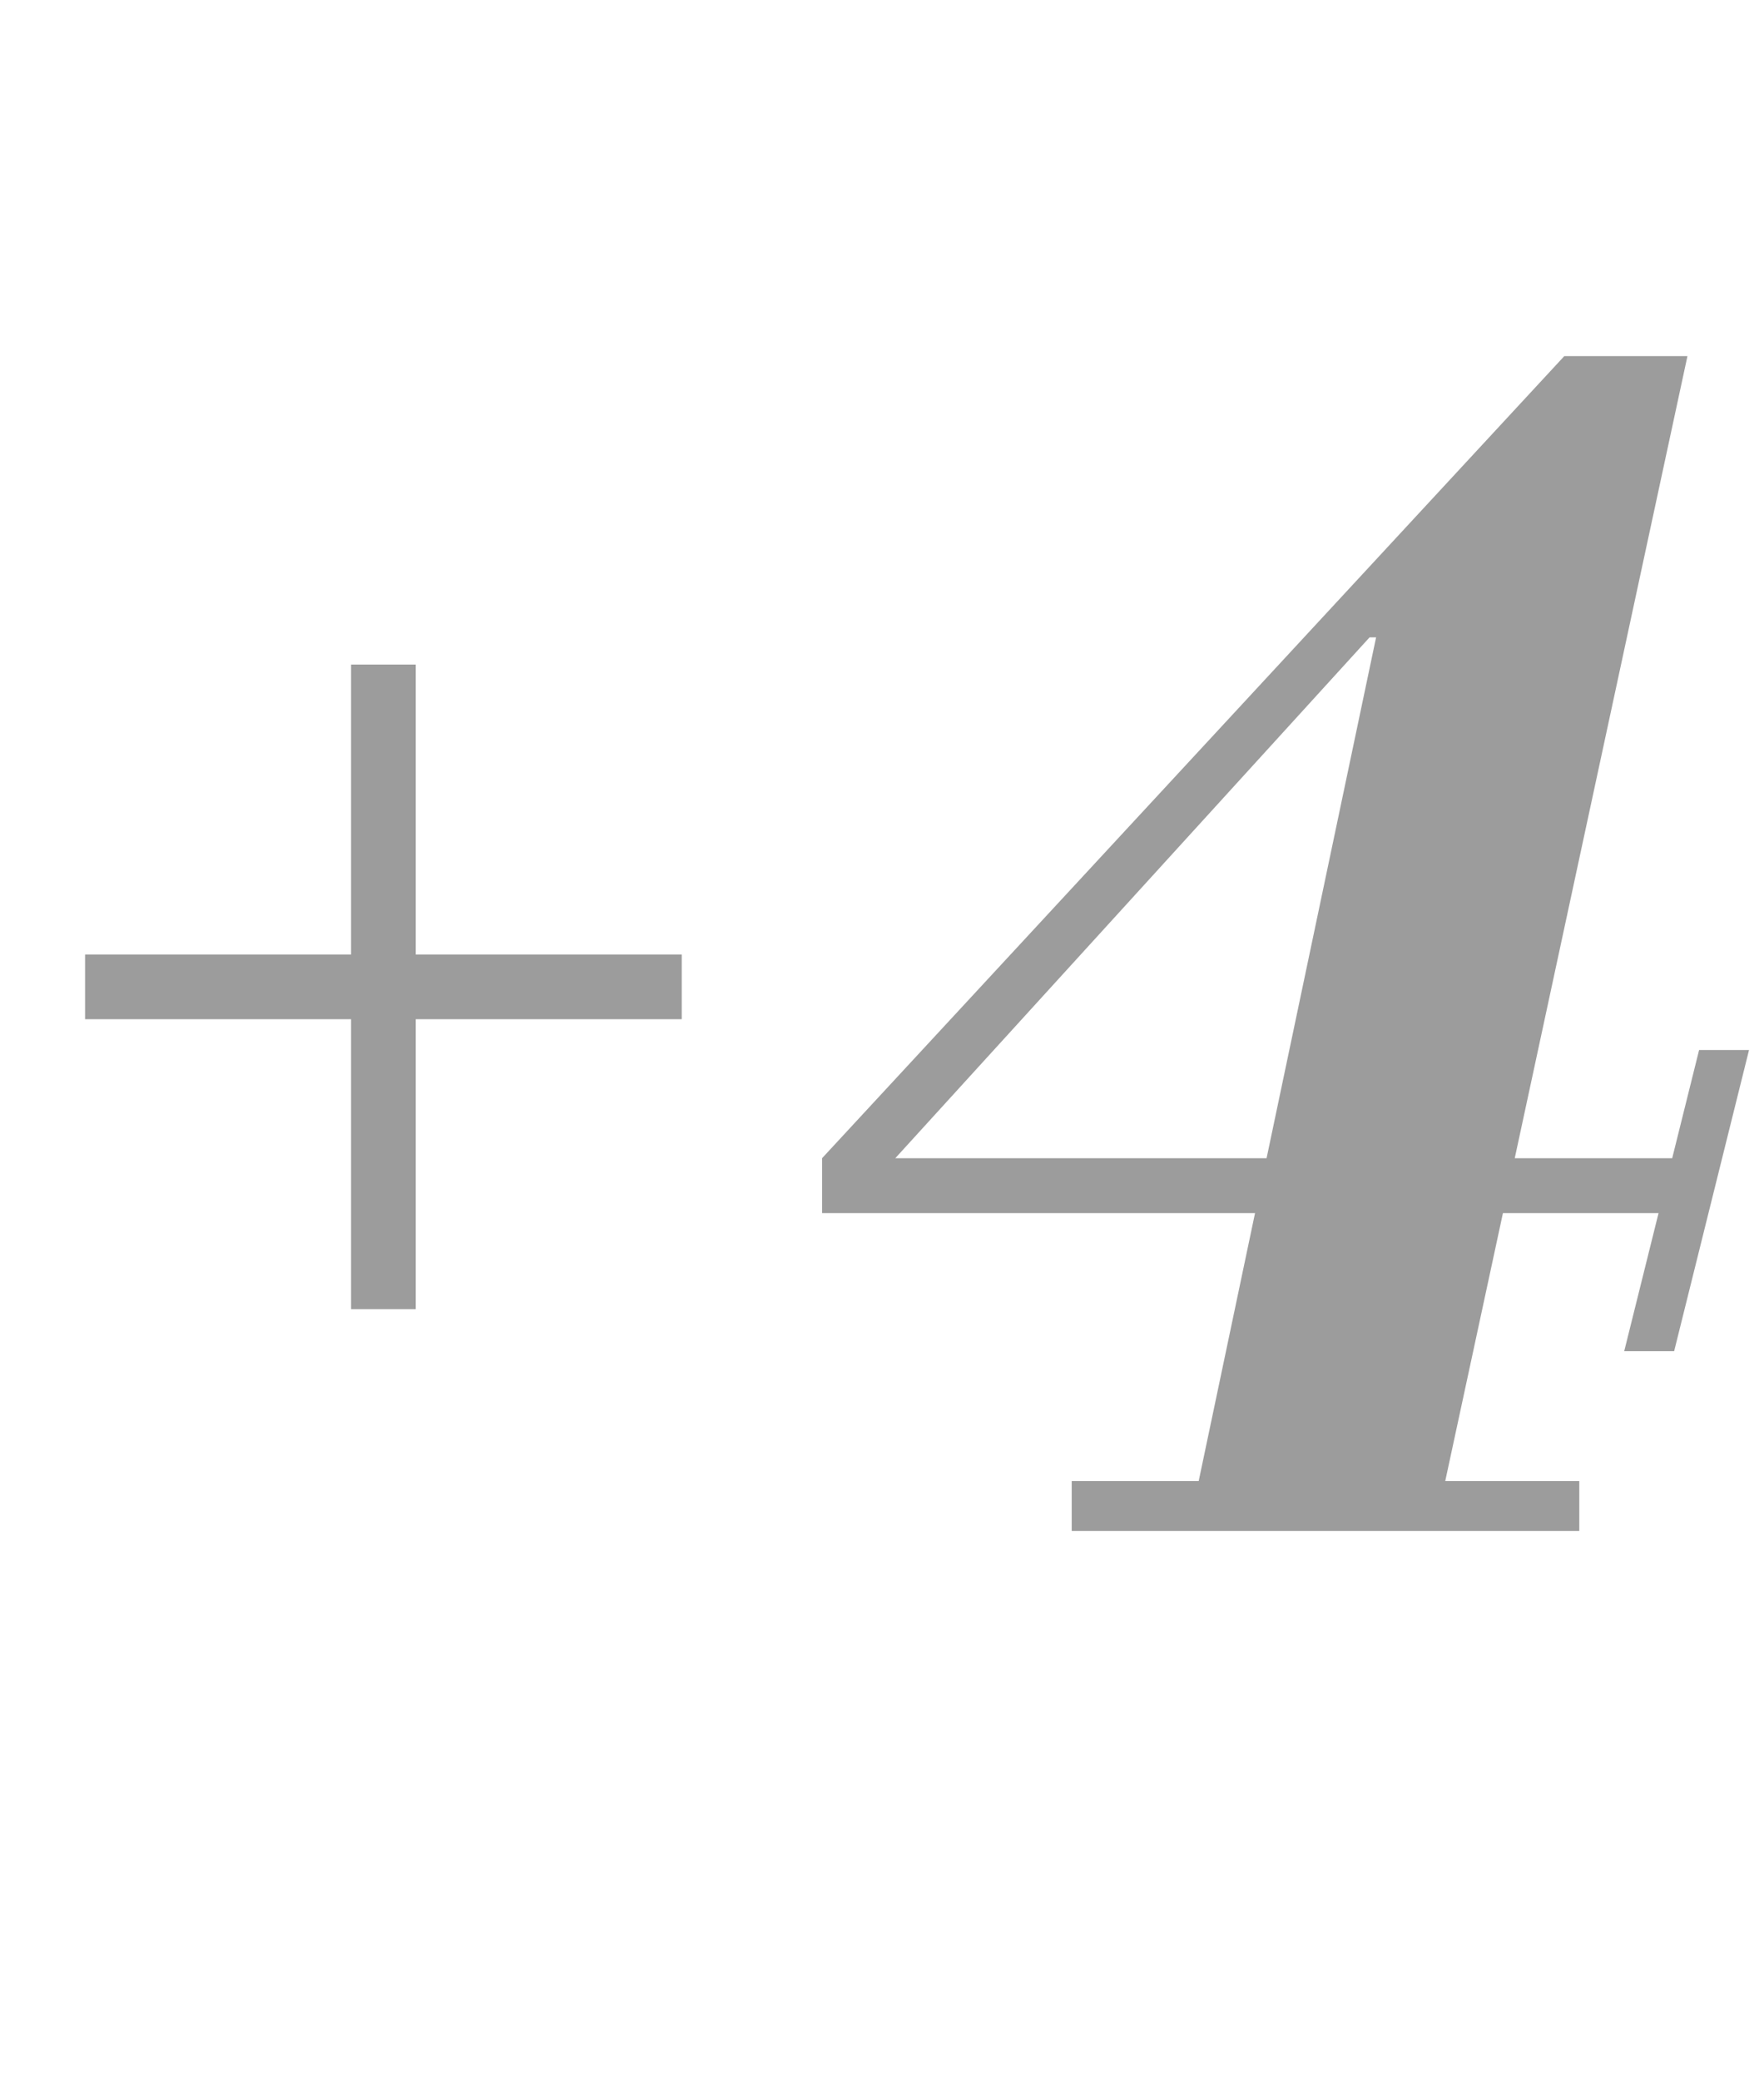 <?xml version="1.0" encoding="UTF-8"?> <svg xmlns="http://www.w3.org/2000/svg" width="106" height="125" viewBox="0 0 106 125" fill="none"><path d="M51.1 72.1L49.4 69.6L94 21.4L95.7 23.9L82.7 38.3H82.3L53.8 69.6V70L51.1 72.1ZM64.4 92V89H94.9V92H64.4ZM49.4 72.9V69.6H101.3V72.9H49.4ZM97.6 81.2L102.1 63.1H105.1L100.6 81.2H97.6ZM71.4 92L83.7 33.5L94 21.4H101.4L86.2 92H71.4Z" fill="#9C9C9C"></path><path d="M21.096 78.672V39.936H24.984V78.672H21.096ZM5.112 61.248V57.36H40.968V61.248H5.112Z" fill="#9C9C9C"></path></svg> 